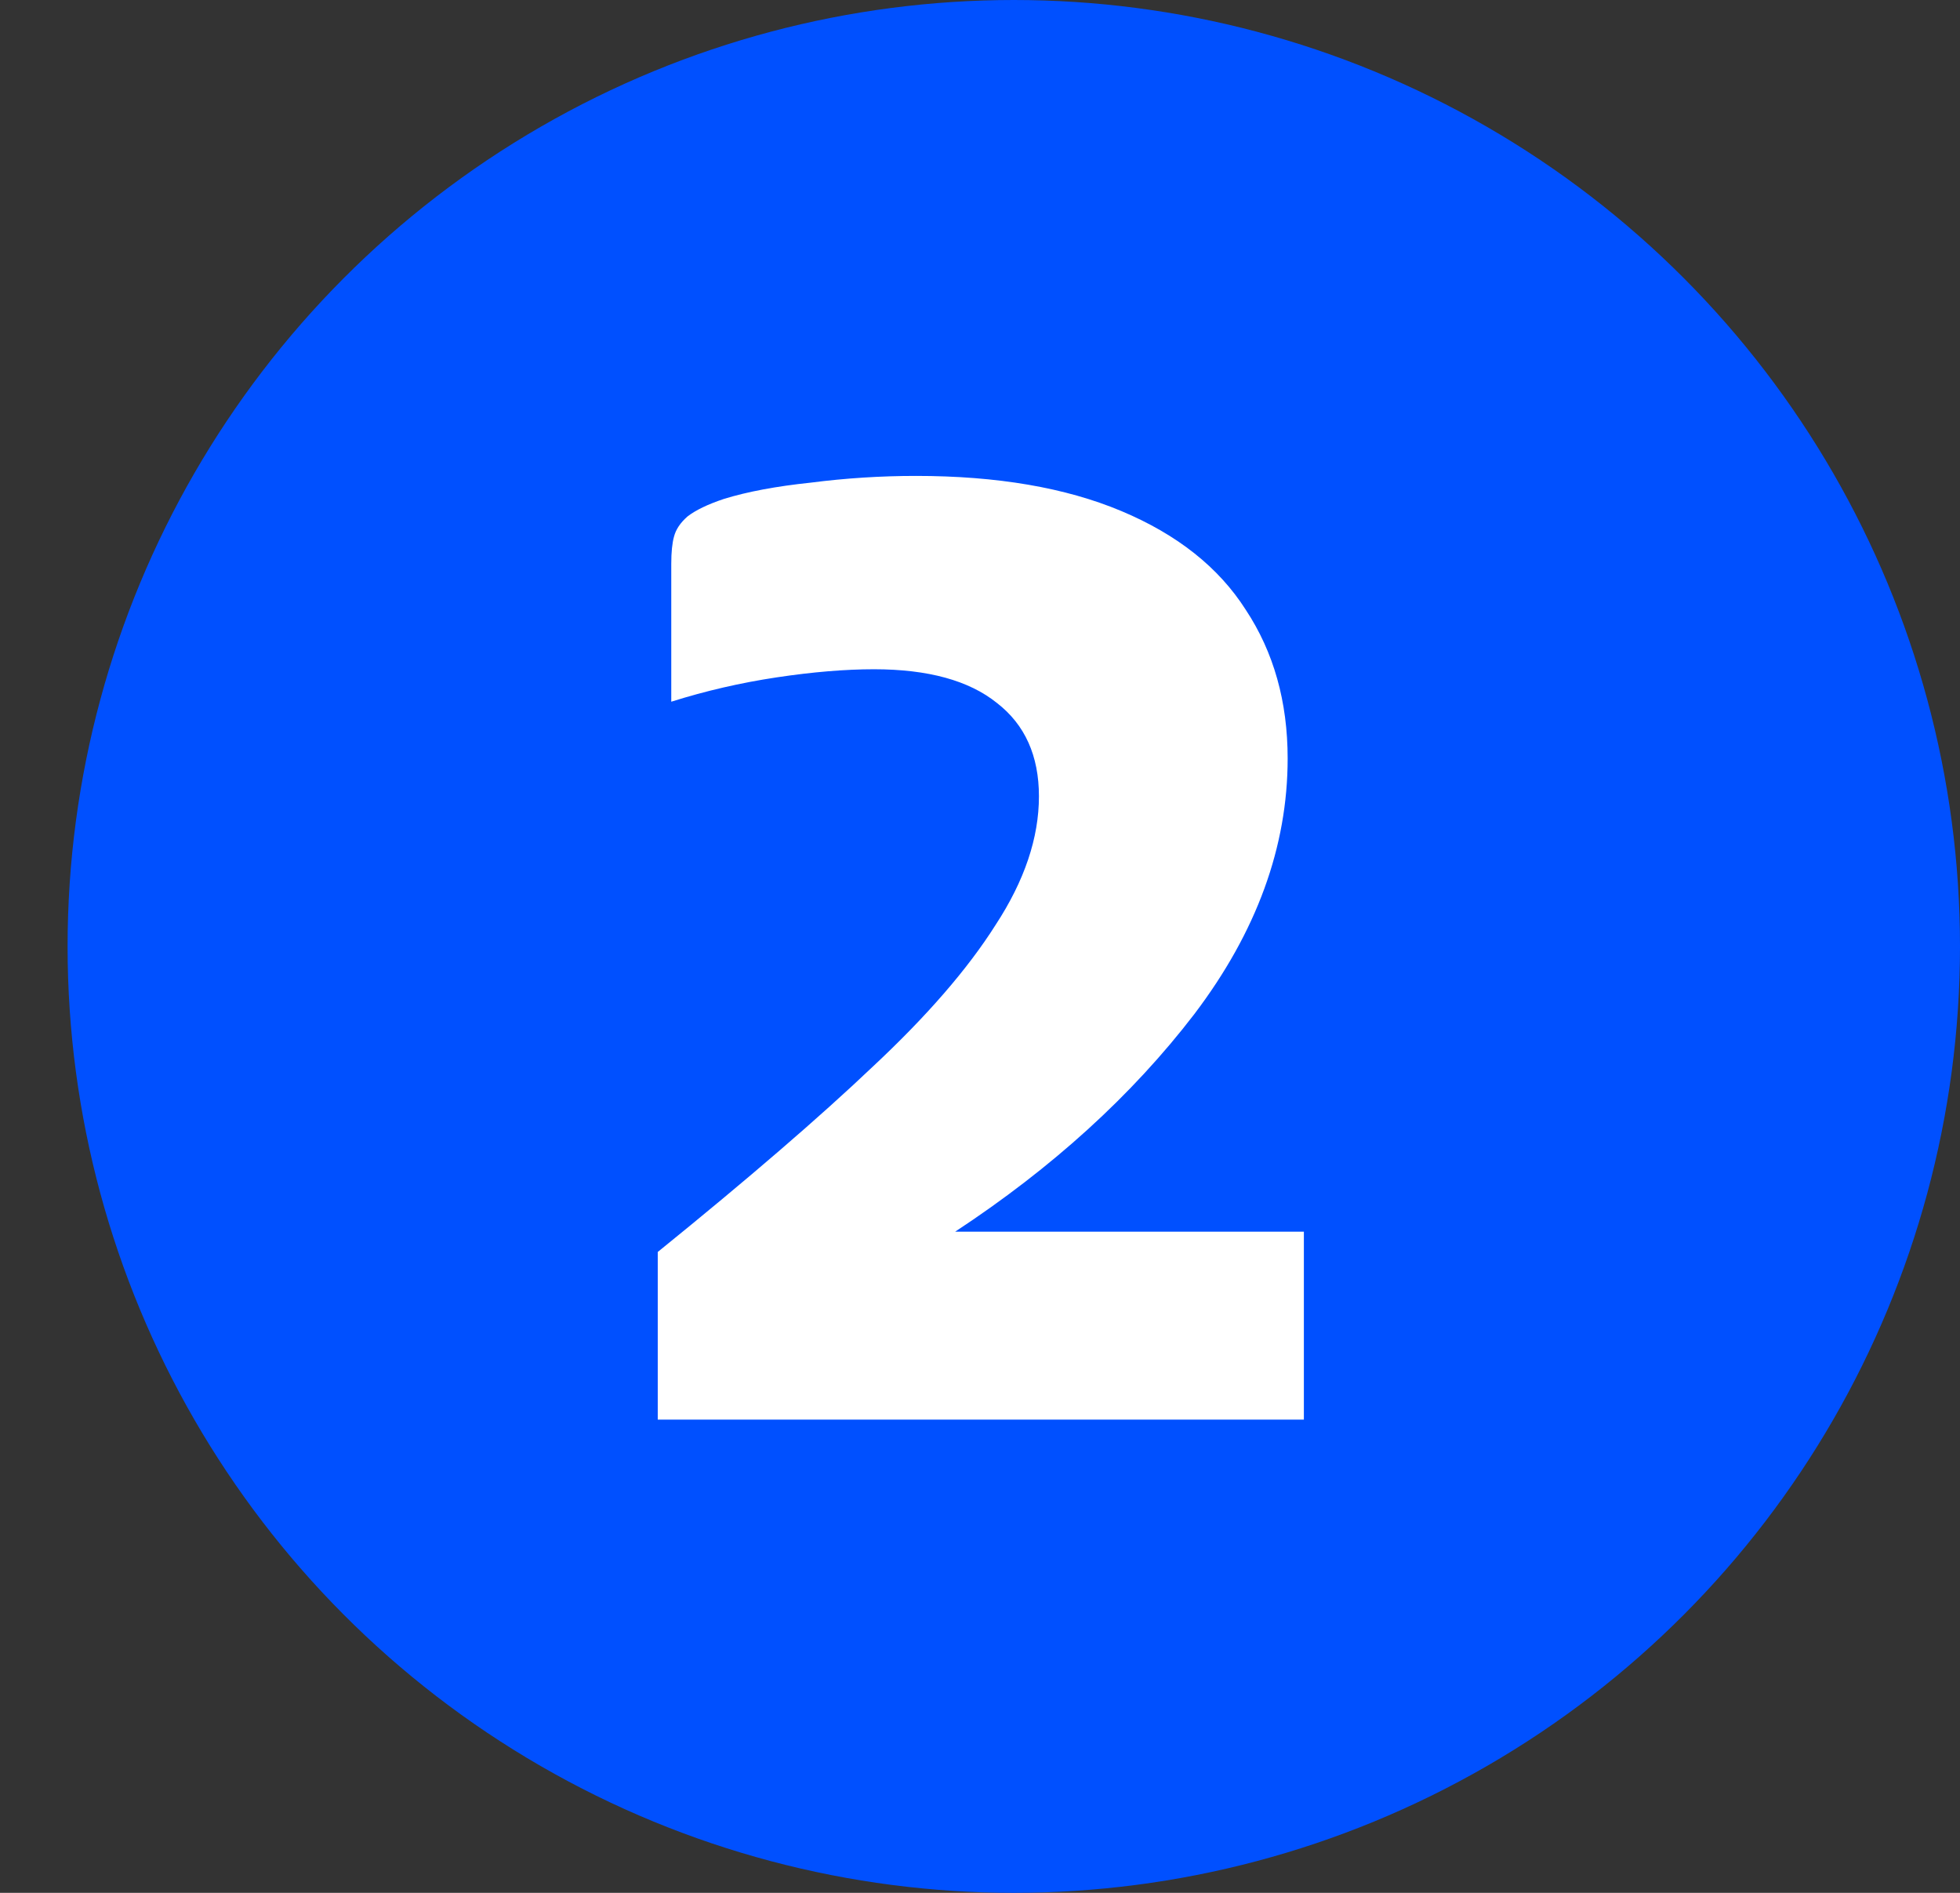 <svg width="29" height="28" viewBox="0 0 29 28" fill="none" xmlns="http://www.w3.org/2000/svg">
<rect x="0" y="0" width="29" height="28" fill="#333333" stroke="none"/>
<circle cx="15" cy="14" r="14" fill="#0050FF"/>
<path d="M19.292 18.22V21H9.732V18.52C11.066 17.44 12.126 16.527 12.912 15.78C13.712 15.033 14.319 14.333 14.732 13.68C15.159 13.027 15.372 12.393 15.372 11.78C15.372 11.18 15.165 10.72 14.752 10.4C14.339 10.067 13.732 9.9 12.932 9.9C12.505 9.9 12.025 9.94 11.492 10.02C10.959 10.1 10.439 10.22 9.932 10.38V8.34C9.932 8.167 9.946 8.033 9.972 7.94C9.999 7.833 10.066 7.733 10.172 7.64C10.292 7.547 10.472 7.46 10.712 7.38C11.059 7.273 11.486 7.193 11.992 7.14C12.512 7.073 13.032 7.04 13.552 7.04C14.752 7.04 15.765 7.213 16.592 7.56C17.419 7.907 18.032 8.393 18.432 9.02C18.846 9.647 19.052 10.38 19.052 11.22C19.052 12.527 18.592 13.787 17.672 15C16.752 16.2 15.572 17.273 14.132 18.22H19.292Z" fill="white"/>
</svg>
